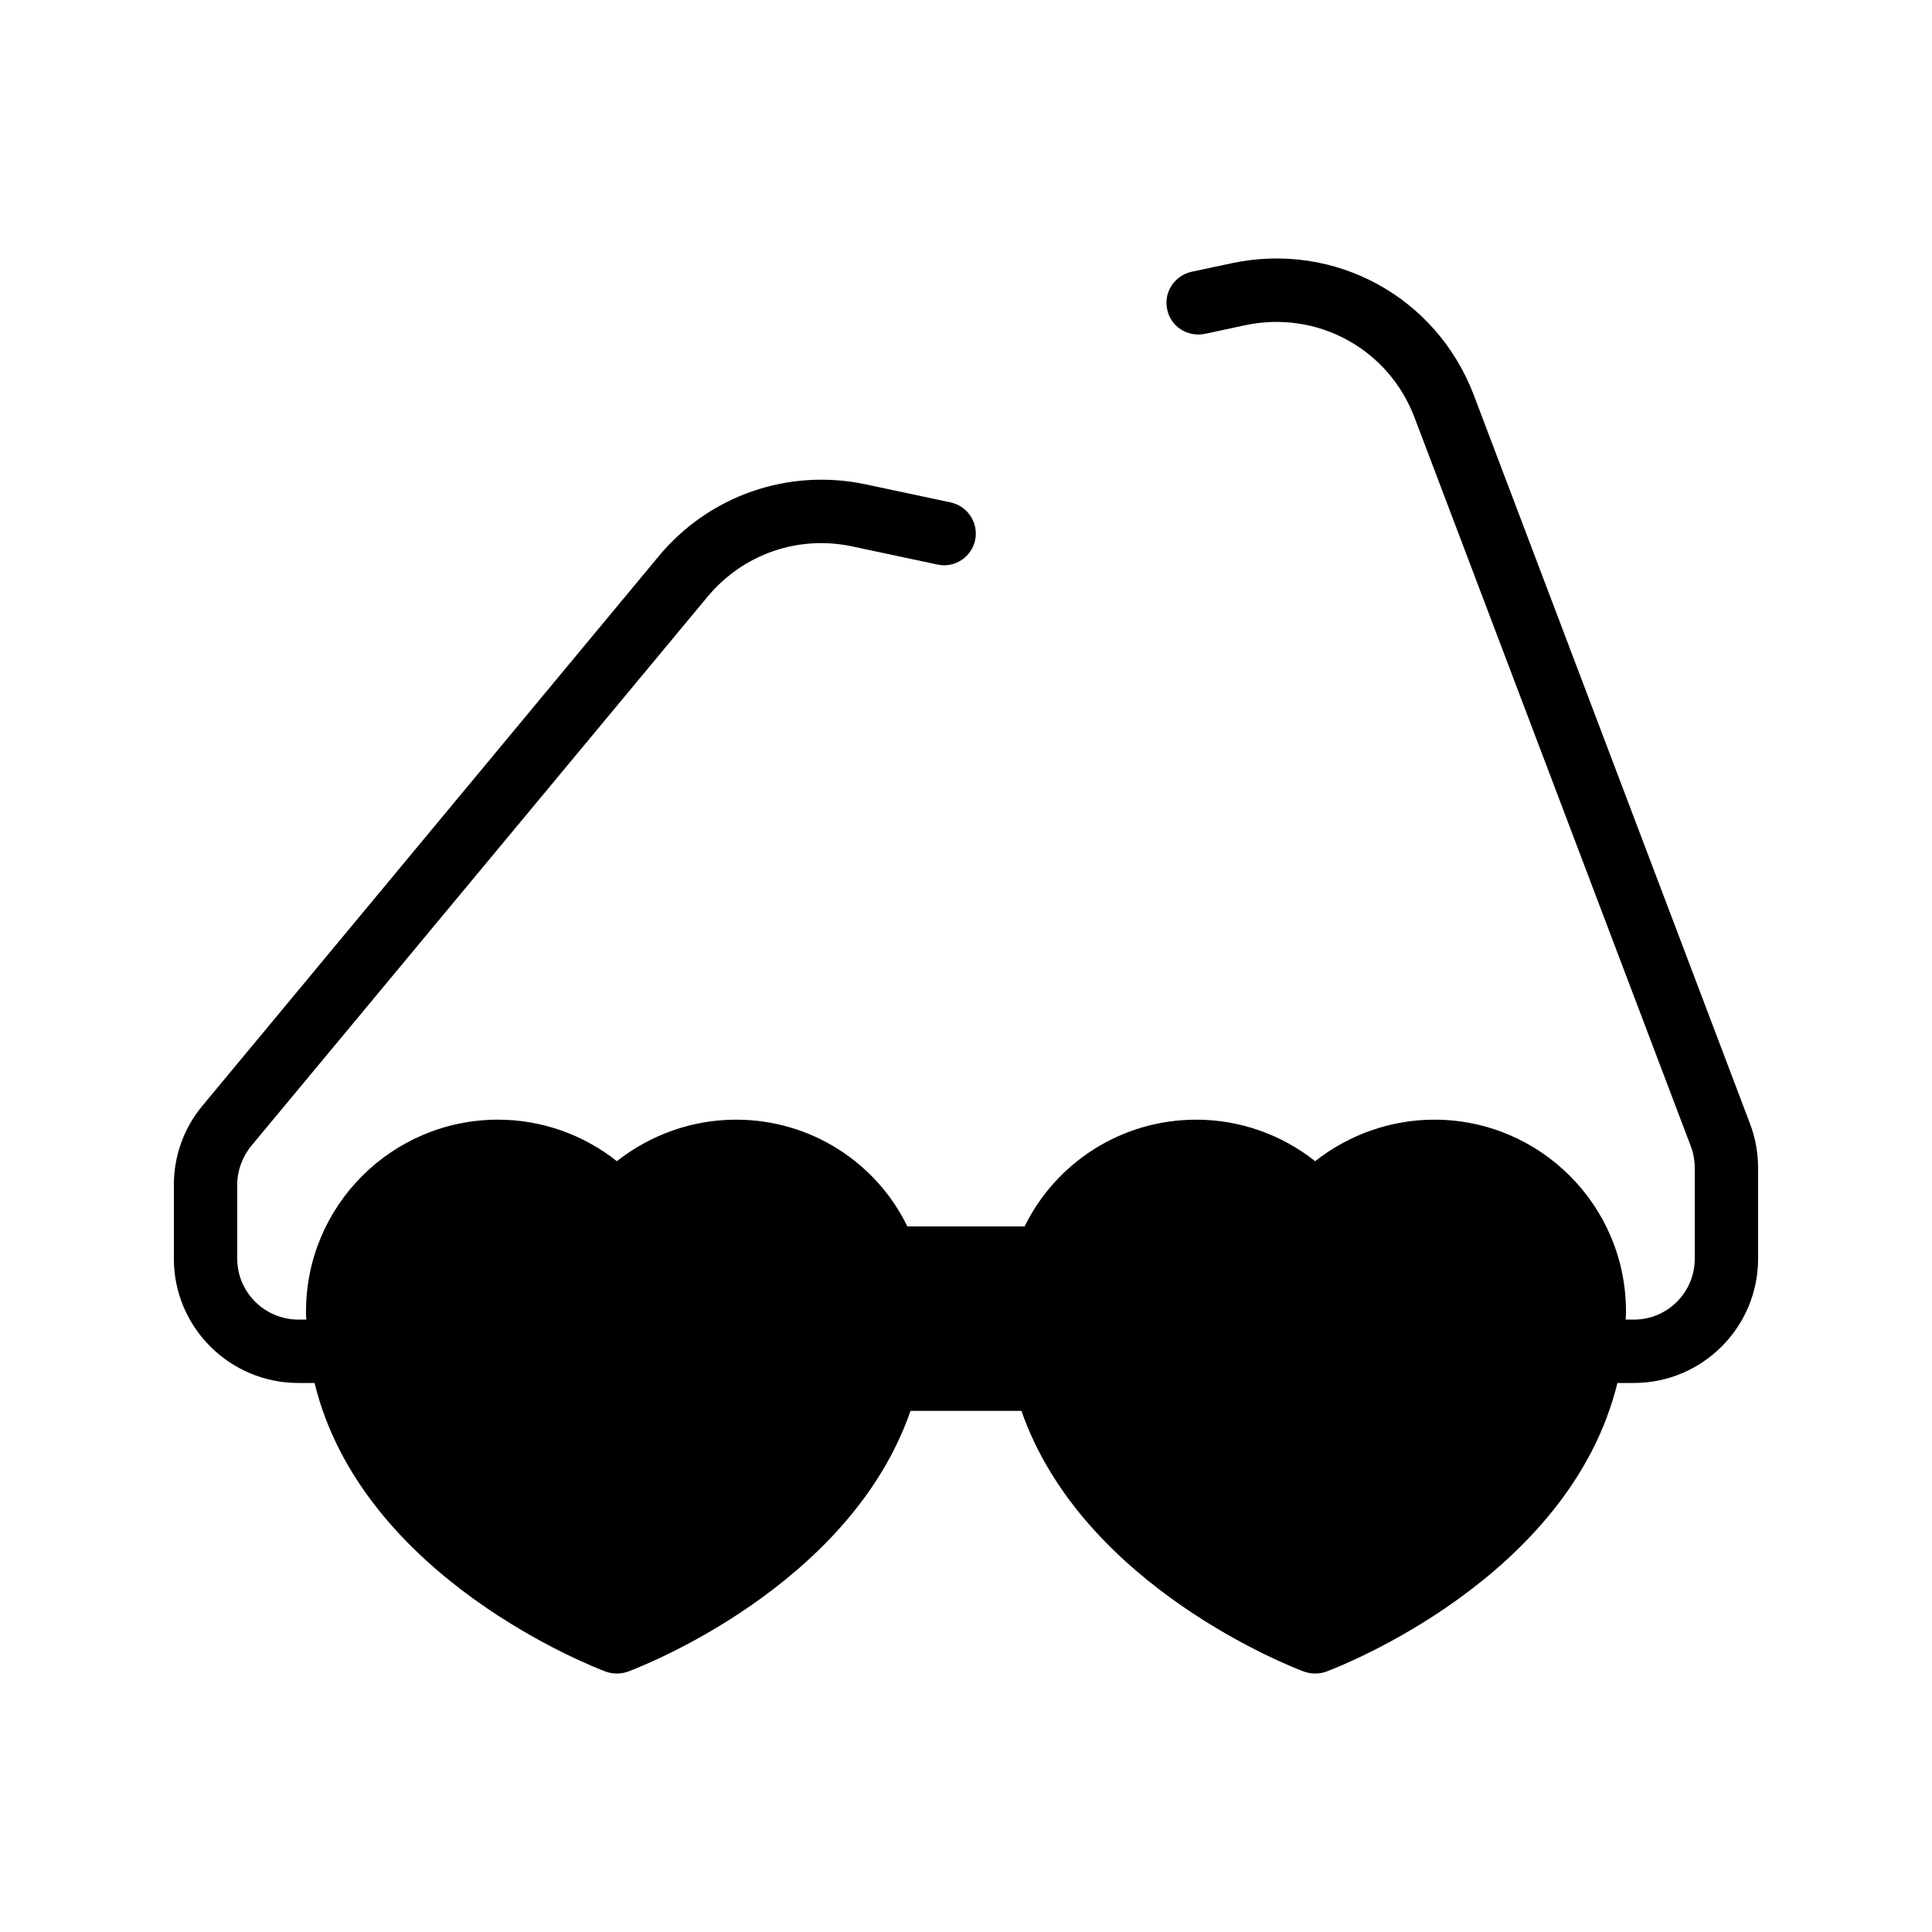 <?xml version="1.0" encoding="UTF-8"?>
<!-- Uploaded to: SVG Repo, www.svgrepo.com, Generator: SVG Repo Mixer Tools -->
<svg fill="#000000" width="800px" height="800px" version="1.1" viewBox="144 144 512 512" xmlns="http://www.w3.org/2000/svg">
 <path d="m534.6 248.77c-9.91-26.113-36.863-40.809-64.152-35.016l-10.664 2.266c-4.535 1.008-7.473 5.457-6.465 9.992 0.922 4.535 5.375 7.391 9.992 6.465l10.578-2.266c19.145-4.113 38.121 6.215 45.008 24.52l73.219 193.13c0.672 1.848 1.008 3.777 1.008 5.711v24.016c0 8.902-7.223 16.121-16.121 16.121h-2.184c0.082-0.672 0.082-1.426 0.082-2.184 0-28.047-22.754-50.801-50.801-50.801-11.504 0-22.586 3.945-31.57 11-8.902-7.055-19.984-11-31.488-11-19.984 0-37.281 11.504-45.512 28.297h-31.066c-8.145-16.793-25.441-28.297-45.426-28.297-11.504 0-22.586 3.945-31.57 11-8.902-7.055-19.984-11-31.488-11-28.047 0-50.883 22.754-50.883 50.801 0 0.754 0 1.512 0.082 2.184l-2.102-0.004c-8.902 0-16.207-7.223-16.207-16.121v-19.648c0-3.695 1.344-7.391 3.777-10.328l120.83-145.43c9.406-11.336 24.098-16.457 38.457-13.352l22.504 4.785c4.535 1.008 8.984-1.93 9.992-6.465 0.922-4.535-1.93-8.984-6.465-9.992l-22.504-4.785c-20.488-4.367-41.562 2.938-54.914 19.062l-120.83 145.52c-4.953 5.879-7.641 13.352-7.641 20.992v19.648c0 18.137 14.777 32.914 33 32.914h4.281c12.68 51.891 74.312 75.402 77.168 76.496 1.008 0.336 1.93 0.504 2.938 0.504 1.008 0 2.016-0.168 2.938-0.504 2.769-1.008 58.695-22.336 74.898-69.105h29.391c16.289 46.77 72.211 68.098 74.898 69.105 1.008 0.336 2.016 0.504 2.938 0.504 1.008 0 2.016-0.168 2.938-0.504 2.938-1.09 64.488-24.602 77.168-76.496h4.367c18.137 0 32.914-14.777 32.914-32.914v-24.016c0-3.945-0.672-7.894-2.098-11.672z"/>
</svg>